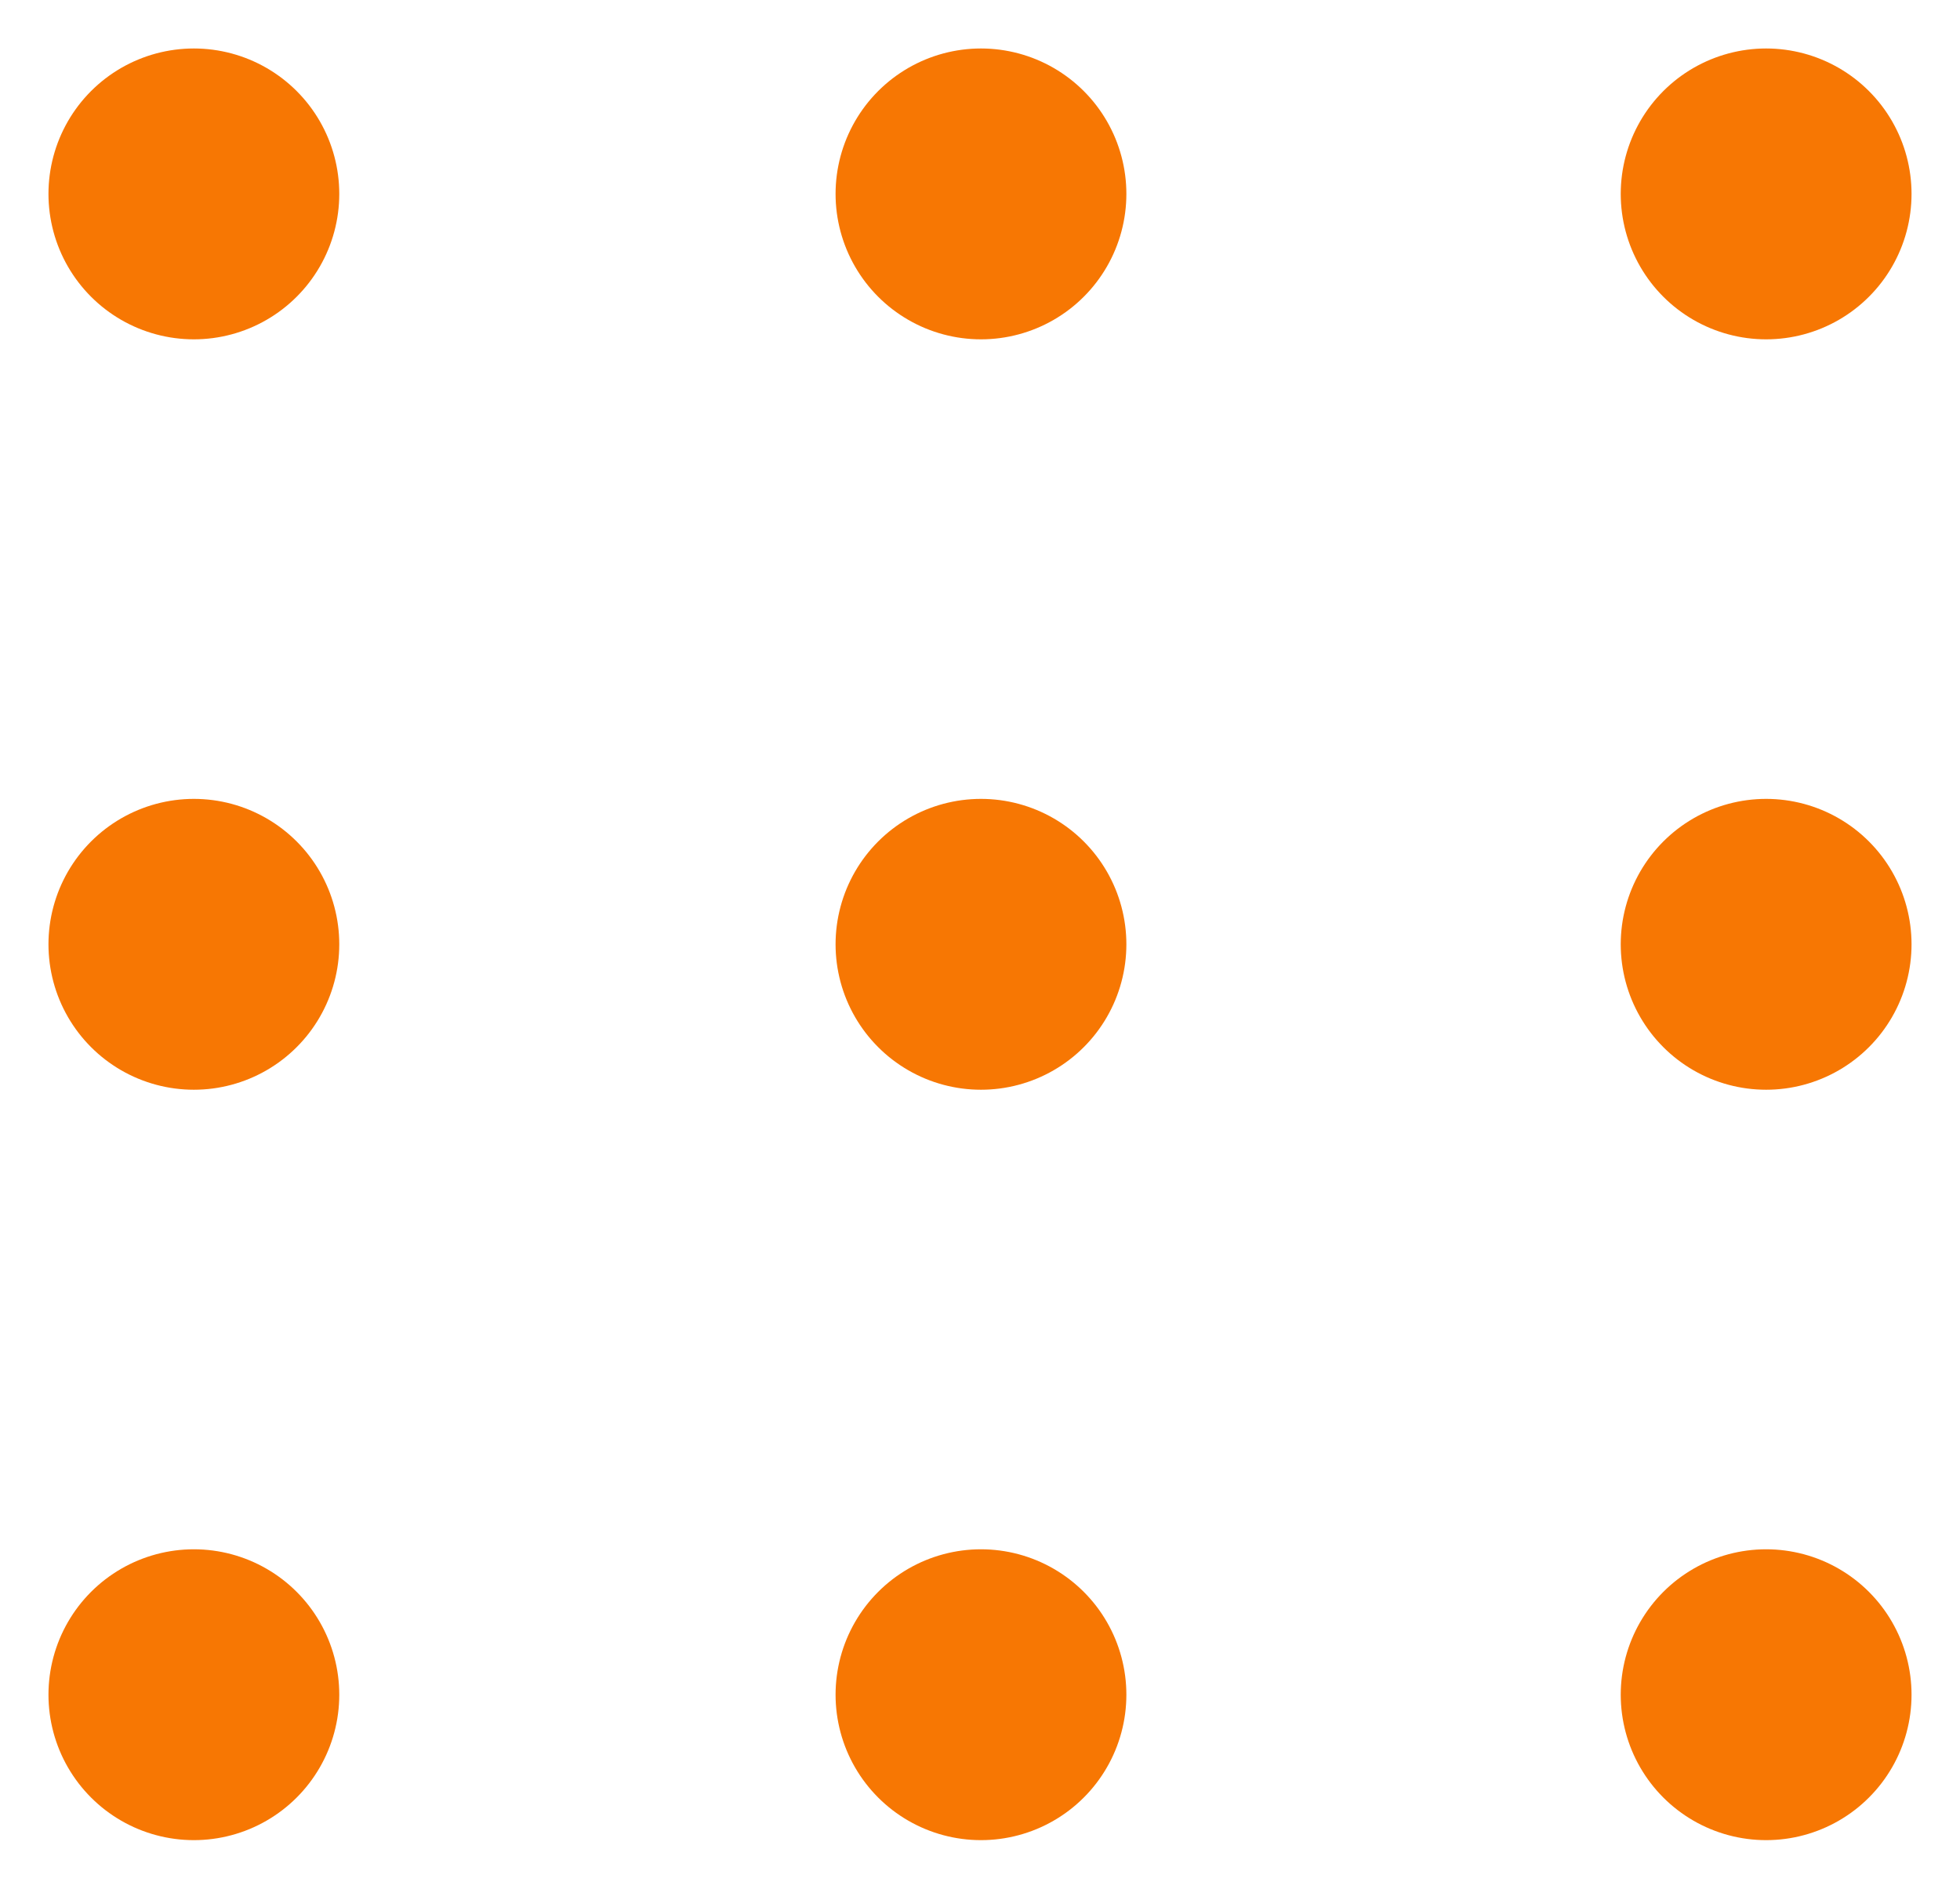 <?xml version="1.0" encoding="utf-8"?>
<!-- Generator: Adobe Illustrator 23.0.1, SVG Export Plug-In . SVG Version: 6.00 Build 0)  -->
<svg version="1.1" id="Camada_1" xmlns="http://www.w3.org/2000/svg" xmlns:xlink="http://www.w3.org/1999/xlink" x="0px" y="0px"
	 viewBox="0 0 101.1 97.4" style="enable-background:new 0 0 101.1 97.4;" xml:space="preserve">
<style type="text/css">
	.st0{fill:none;stroke:#F77703;stroke-width:15;stroke-linecap:round;stroke-linejoin:round;stroke-miterlimit:10;}
</style>
<line class="st0" x1="91.1" y1="10" x2="91.1" y2="10"/>
<line class="st0" x1="91.1" y1="48.7" x2="91.1" y2="48.7"/>
<line class="st0" x1="91.1" y1="87.4" x2="91.1" y2="87.4"/>
<line class="st0" x1="50.6" y1="10" x2="50.6" y2="10"/>
<line class="st0" x1="50.6" y1="48.7" x2="50.6" y2="48.7"/>
<line class="st0" x1="50.6" y1="87.4" x2="50.6" y2="87.4"/>
<line class="st0" x1="10" y1="10" x2="10" y2="10"/>
<line class="st0" x1="10" y1="48.7" x2="10" y2="48.7"/>
<line class="st0" x1="10" y1="87.4" x2="10" y2="87.4"/>
</svg>
